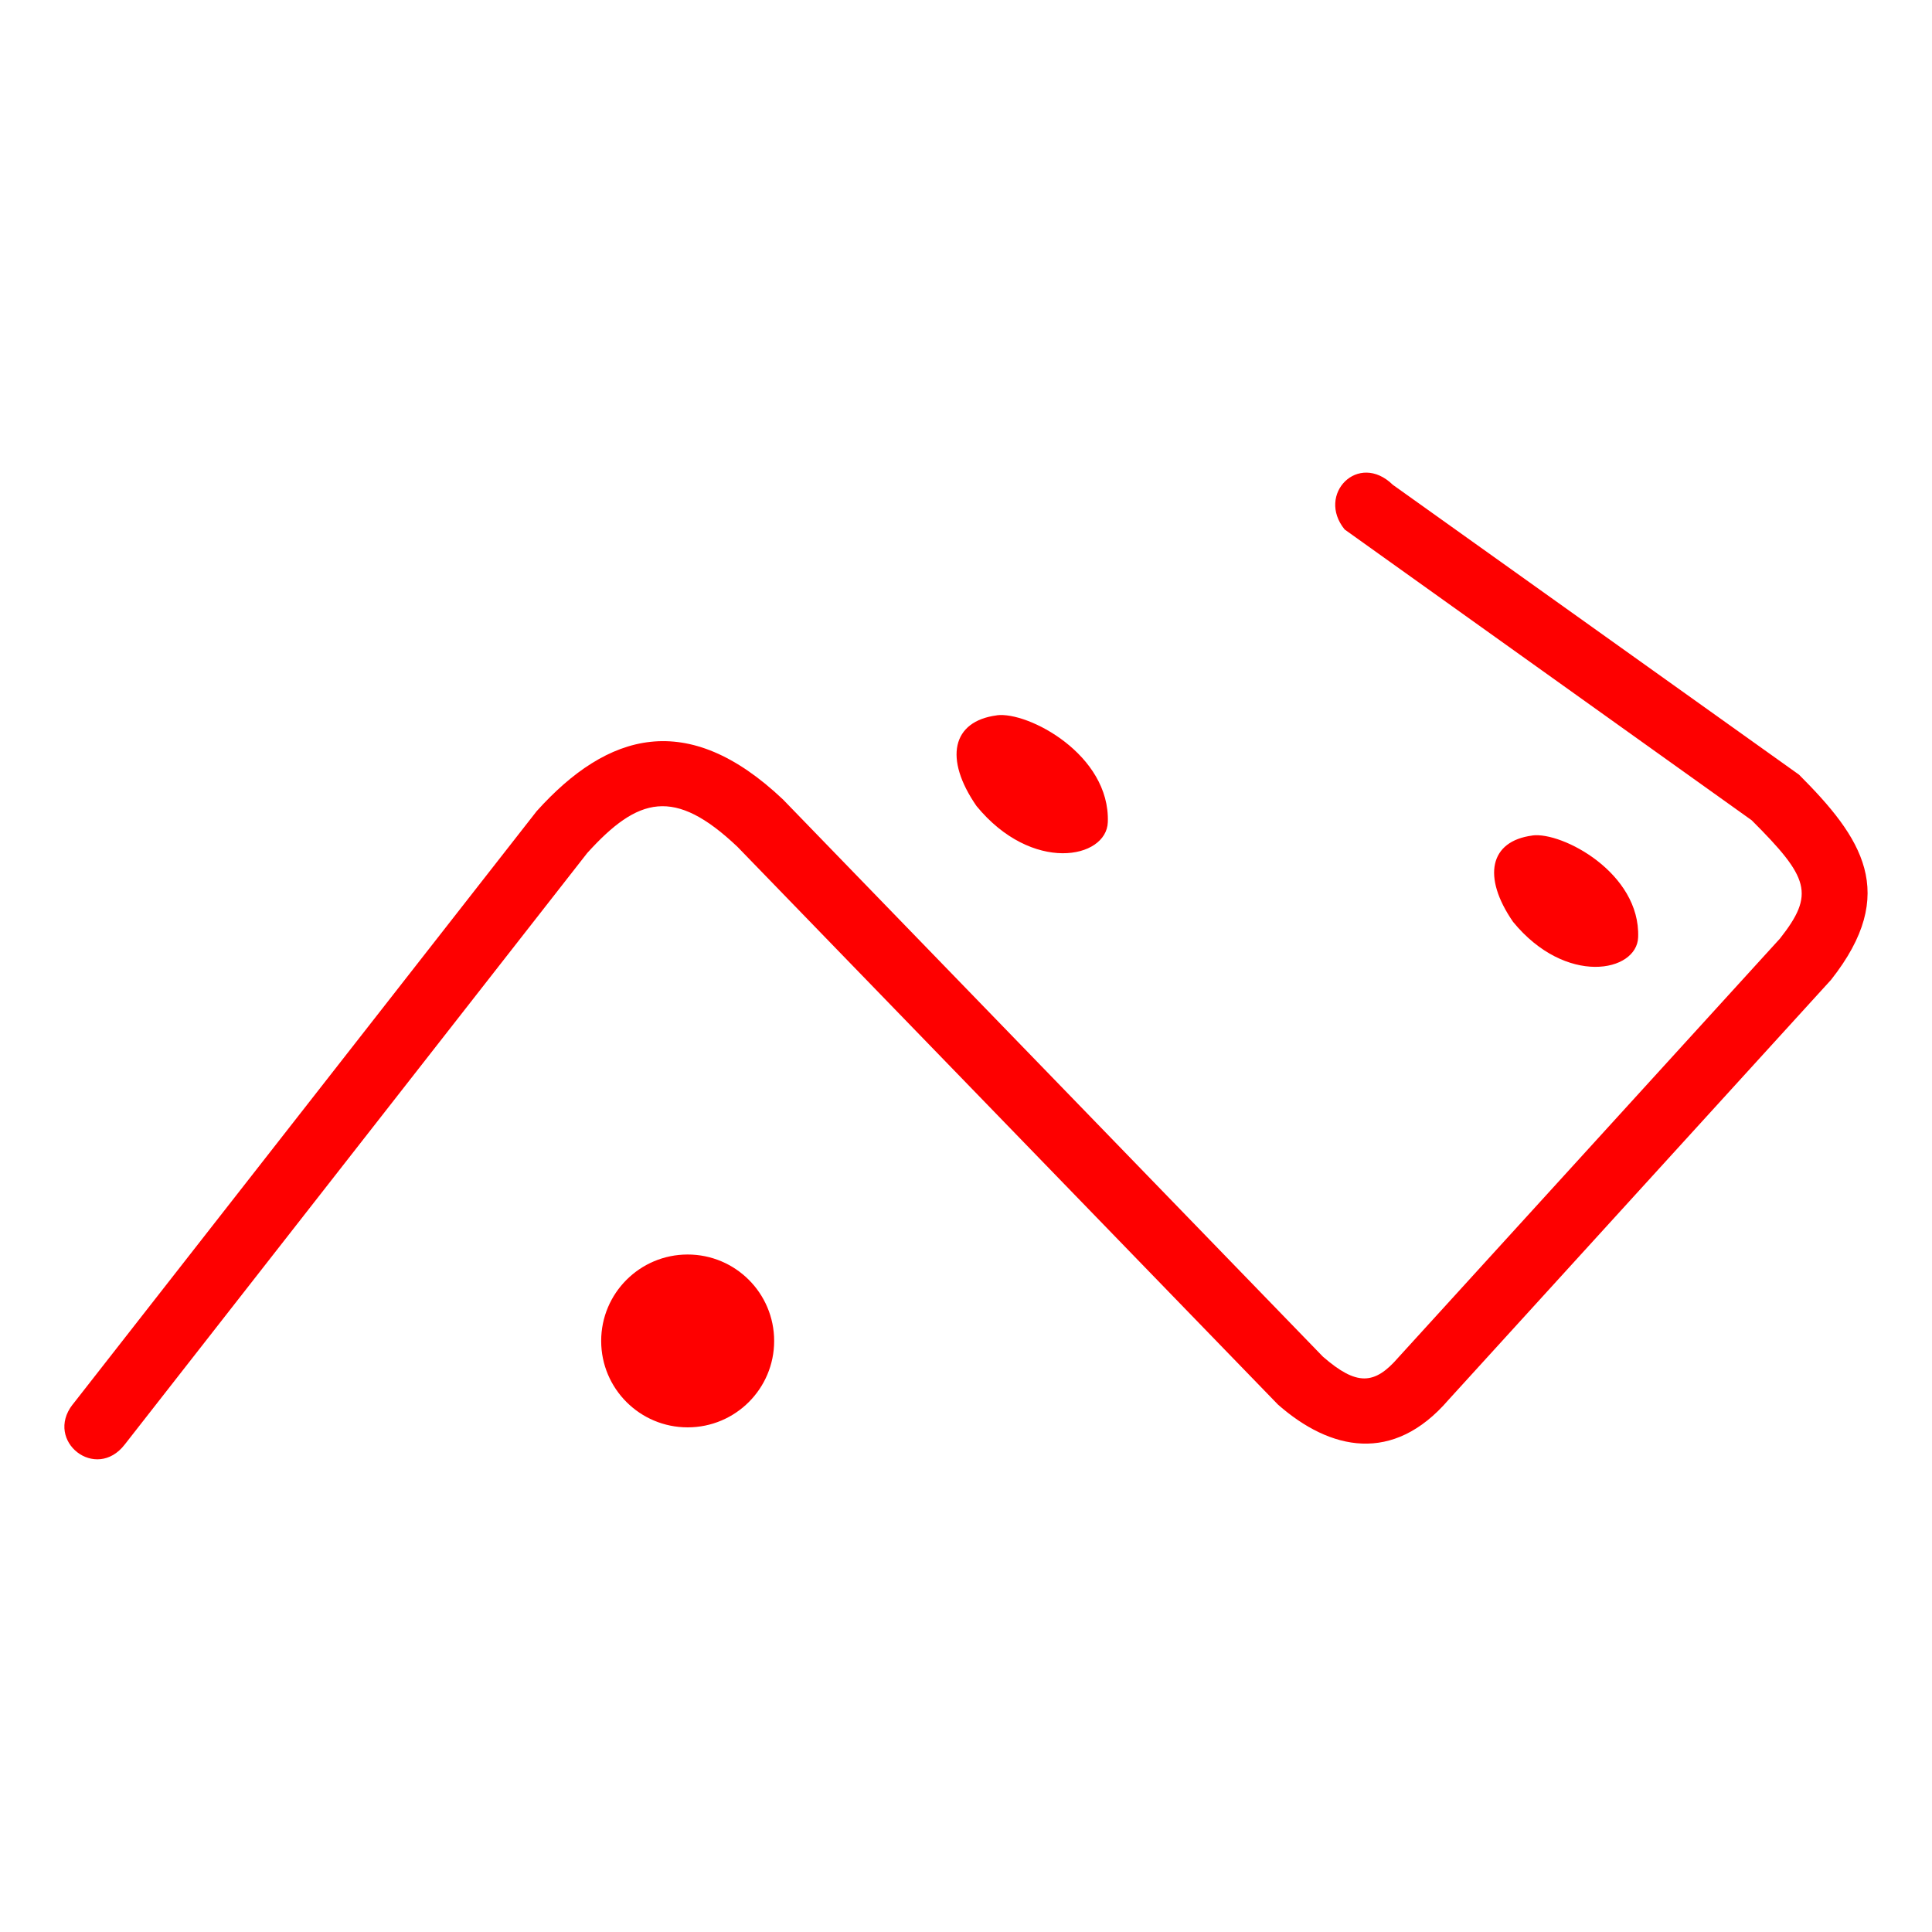 <?xml version="1.0" encoding="UTF-8"?>
<svg xmlns="http://www.w3.org/2000/svg" xmlns:xlink="http://www.w3.org/1999/xlink" id="Ebene_1" width="300" height="300" viewBox="0 0 300 300">
  <defs>
    <style>.cls-1{fill:none;}.cls-1,.cls-2{stroke-width:0px;}.cls-2{fill:#fe0000;}.cls-3{clip-path:url(#clippath);}</style>
    <clipPath id="clippath">
      <rect class="cls-1" width="300" height="300"></rect>
    </clipPath>
  </defs>
  <g id="air-dice-signet">
    <g class="cls-3">
      <g id="air-dice_signet">
        <path class="cls-2" d="m11.27,218.11l72.07-92.16c11.01-12.23,23.41-15.86,38.24-1.81l83.84,86.52c5.25,4.57,8.02,4.4,11.71.13l59.26-65.05c5.45-6.92,4.53-9.46-4.39-18.37l-63.2-45.15c-4.44-5.44,2.1-12.19,7.49-6.93l63.06,45c9.73,9.74,15.63,18.36,4.97,31.86l-59.42,65.24c-8.57,9.95-18.33,7.85-26.45.72l-83.94-86.62c-9.79-9.28-15.42-7.76-23.32.96L19.38,224.29c-4.48,5.82-12.49-.51-8.12-6.18h0Zm143.51-107.03h0c-6.96.91-8.24,6.72-3.15,14.08,8.62,10.51,20.18,8.2,20.39,2.52.39-10.5-12.4-17.24-17.24-16.61h0Zm83.17,18.66h0c-6.63.86-7.84,6.4-3,13.41,8.21,10.01,19.22,7.81,19.42,2.4.37-10-11.81-16.42-16.42-15.82h0Zm-144.6,78.48h0c0,7.41,6.01,13.42,13.43,13.42s13.43-6.01,13.43-13.42-6.01-13.42-13.43-13.42-13.43,6.01-13.43,13.42h0Z"></path>
      </g>
    </g>
  </g>
</svg>
